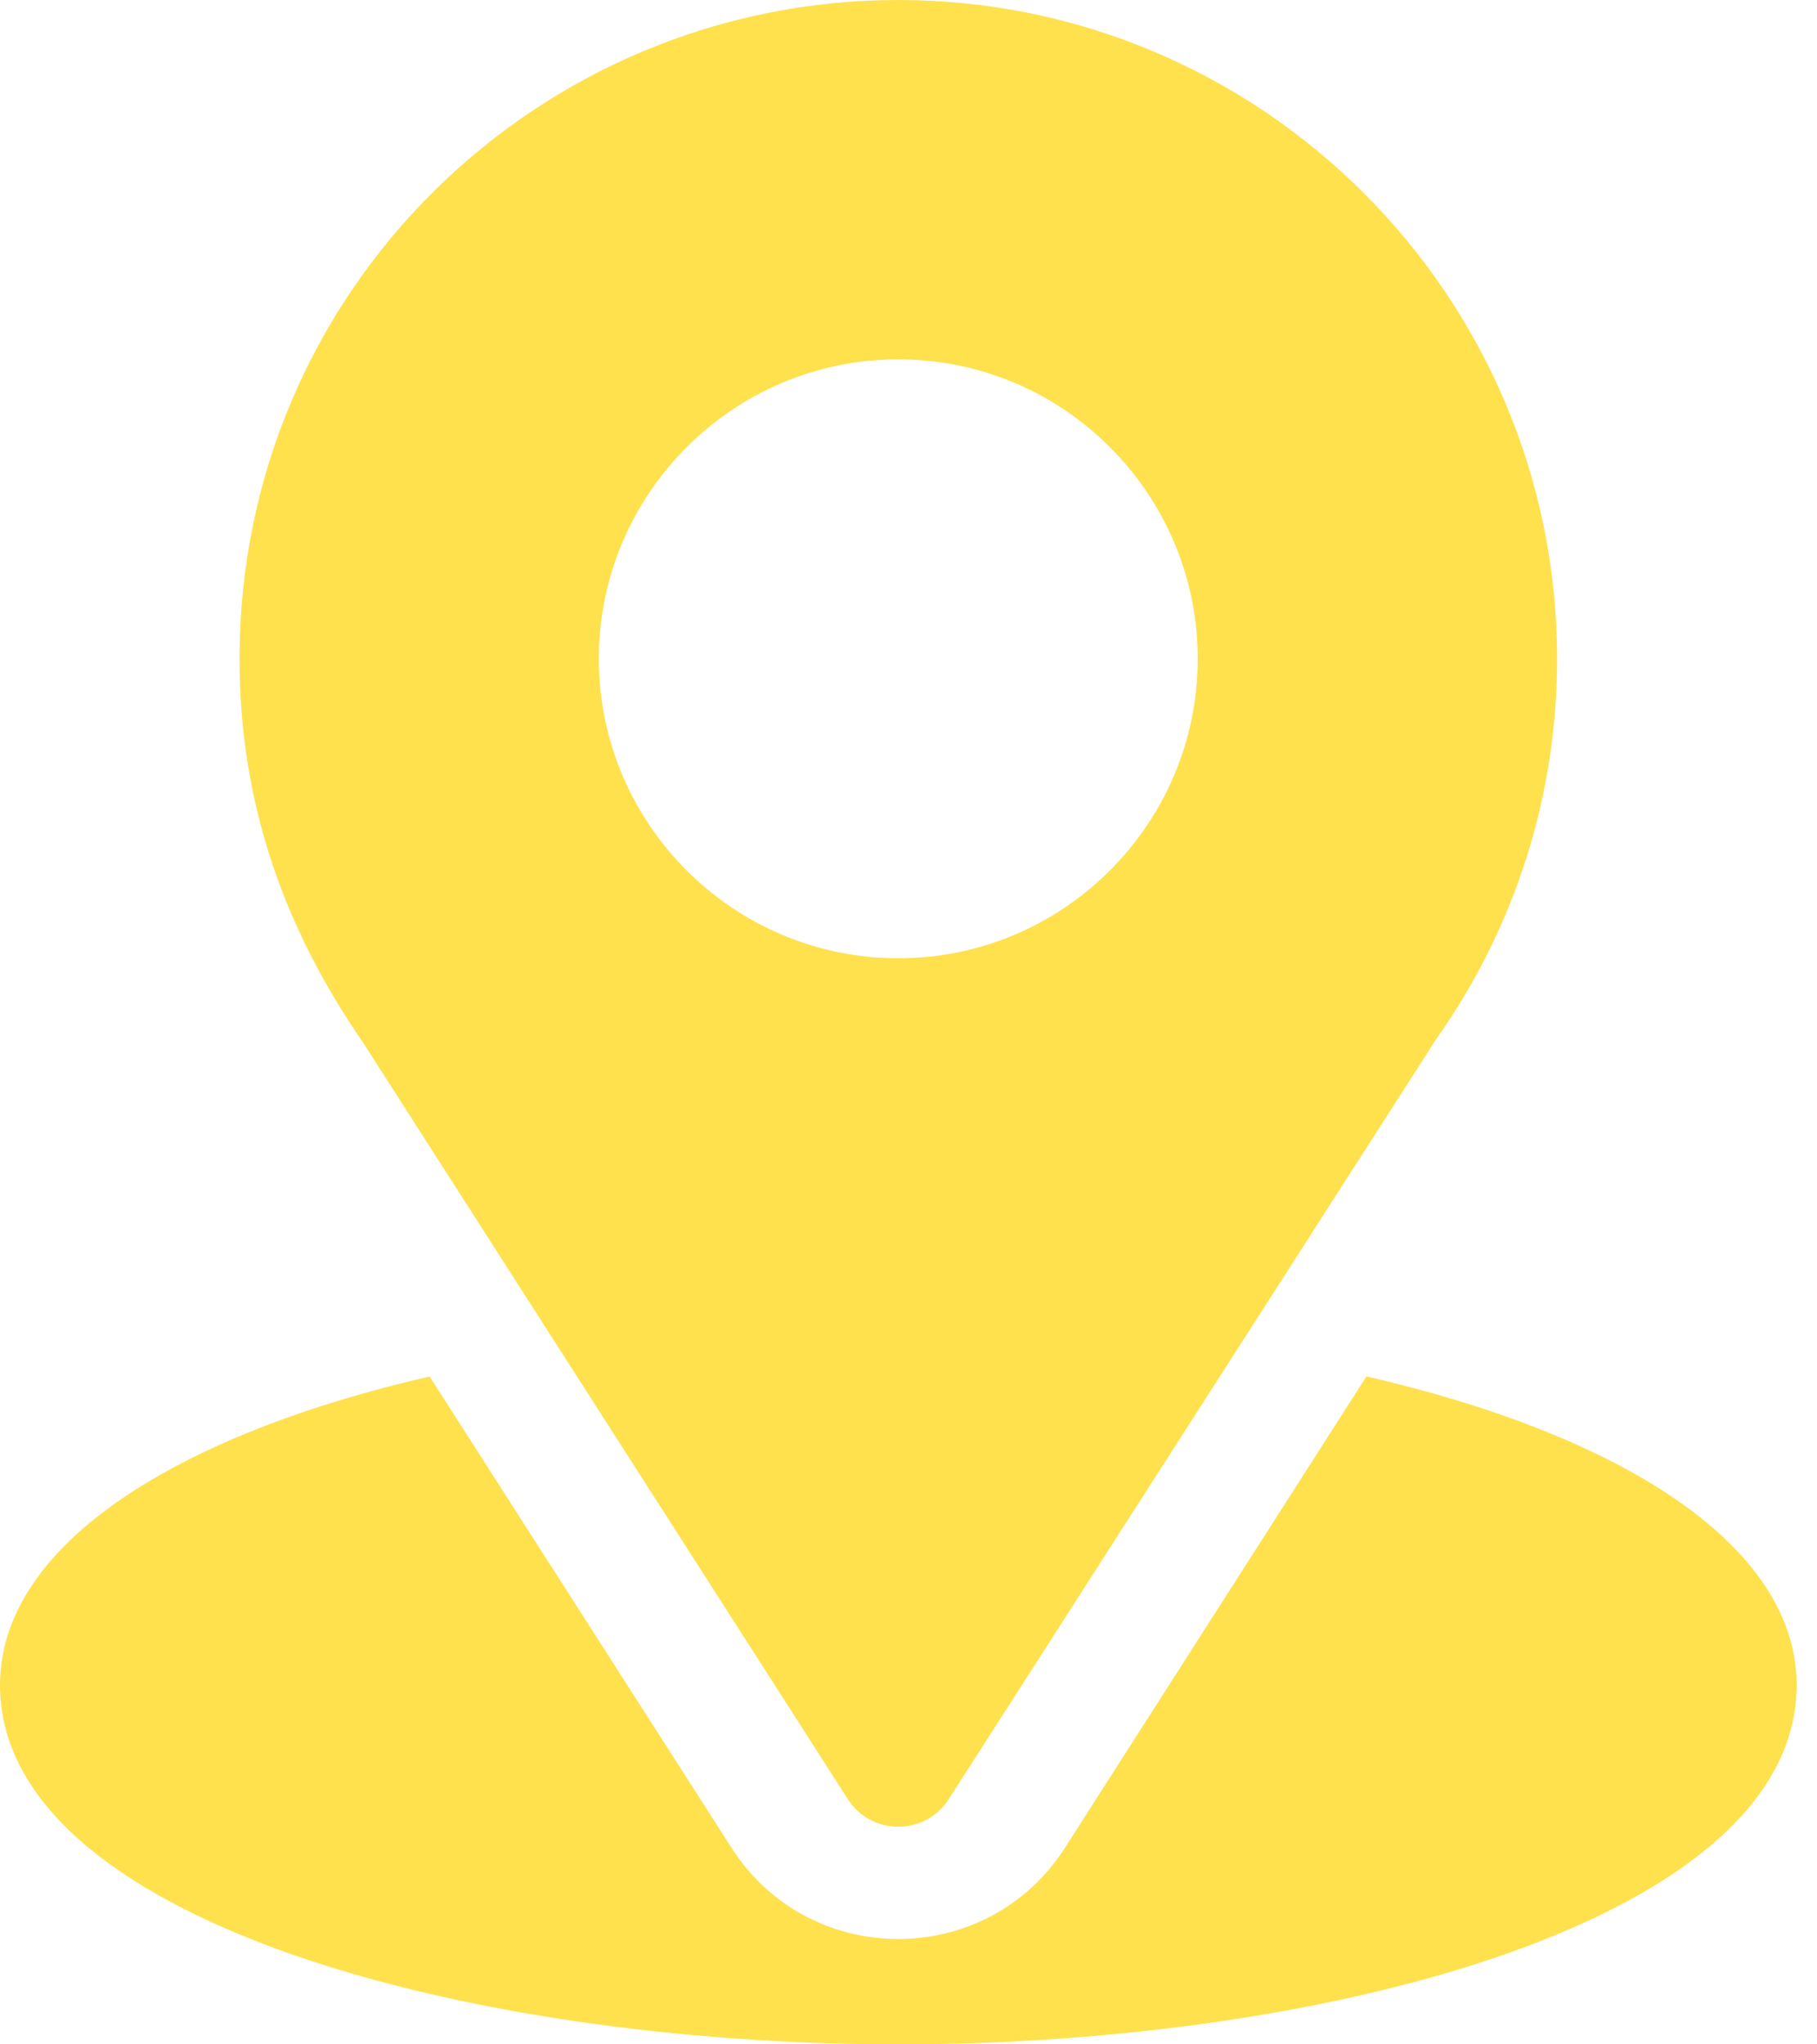 <svg width="24" height="27" viewBox="0 0 24 27" fill="none" xmlns="http://www.w3.org/2000/svg">
<path d="M11.865 0C7.121 0 3.164 3.822 3.164 8.701C3.164 10.558 3.722 12.213 4.792 13.764L11.199 23.762C11.51 24.247 12.221 24.247 12.531 23.762L18.966 13.73C20.013 12.249 20.567 10.51 20.567 8.701C20.567 3.903 16.663 0 11.865 0ZM11.865 12.656C9.685 12.656 7.91 10.882 7.91 8.701C7.91 6.52 9.685 4.746 11.865 4.746C14.046 4.746 15.82 6.52 15.82 8.701C15.82 10.882 14.046 12.656 11.865 12.656Z" fill="#FFE14D"/>
<path d="M18.049 18.178L14.066 24.405C13.035 26.012 10.69 26.007 9.664 24.407L5.674 18.179C2.164 18.991 0 20.478 0 22.254C0 25.337 6.113 27 11.865 27C17.617 27 23.731 25.337 23.731 22.254C23.731 20.476 21.564 18.989 18.049 18.178Z" fill="#FFE14D"/>
</svg>
